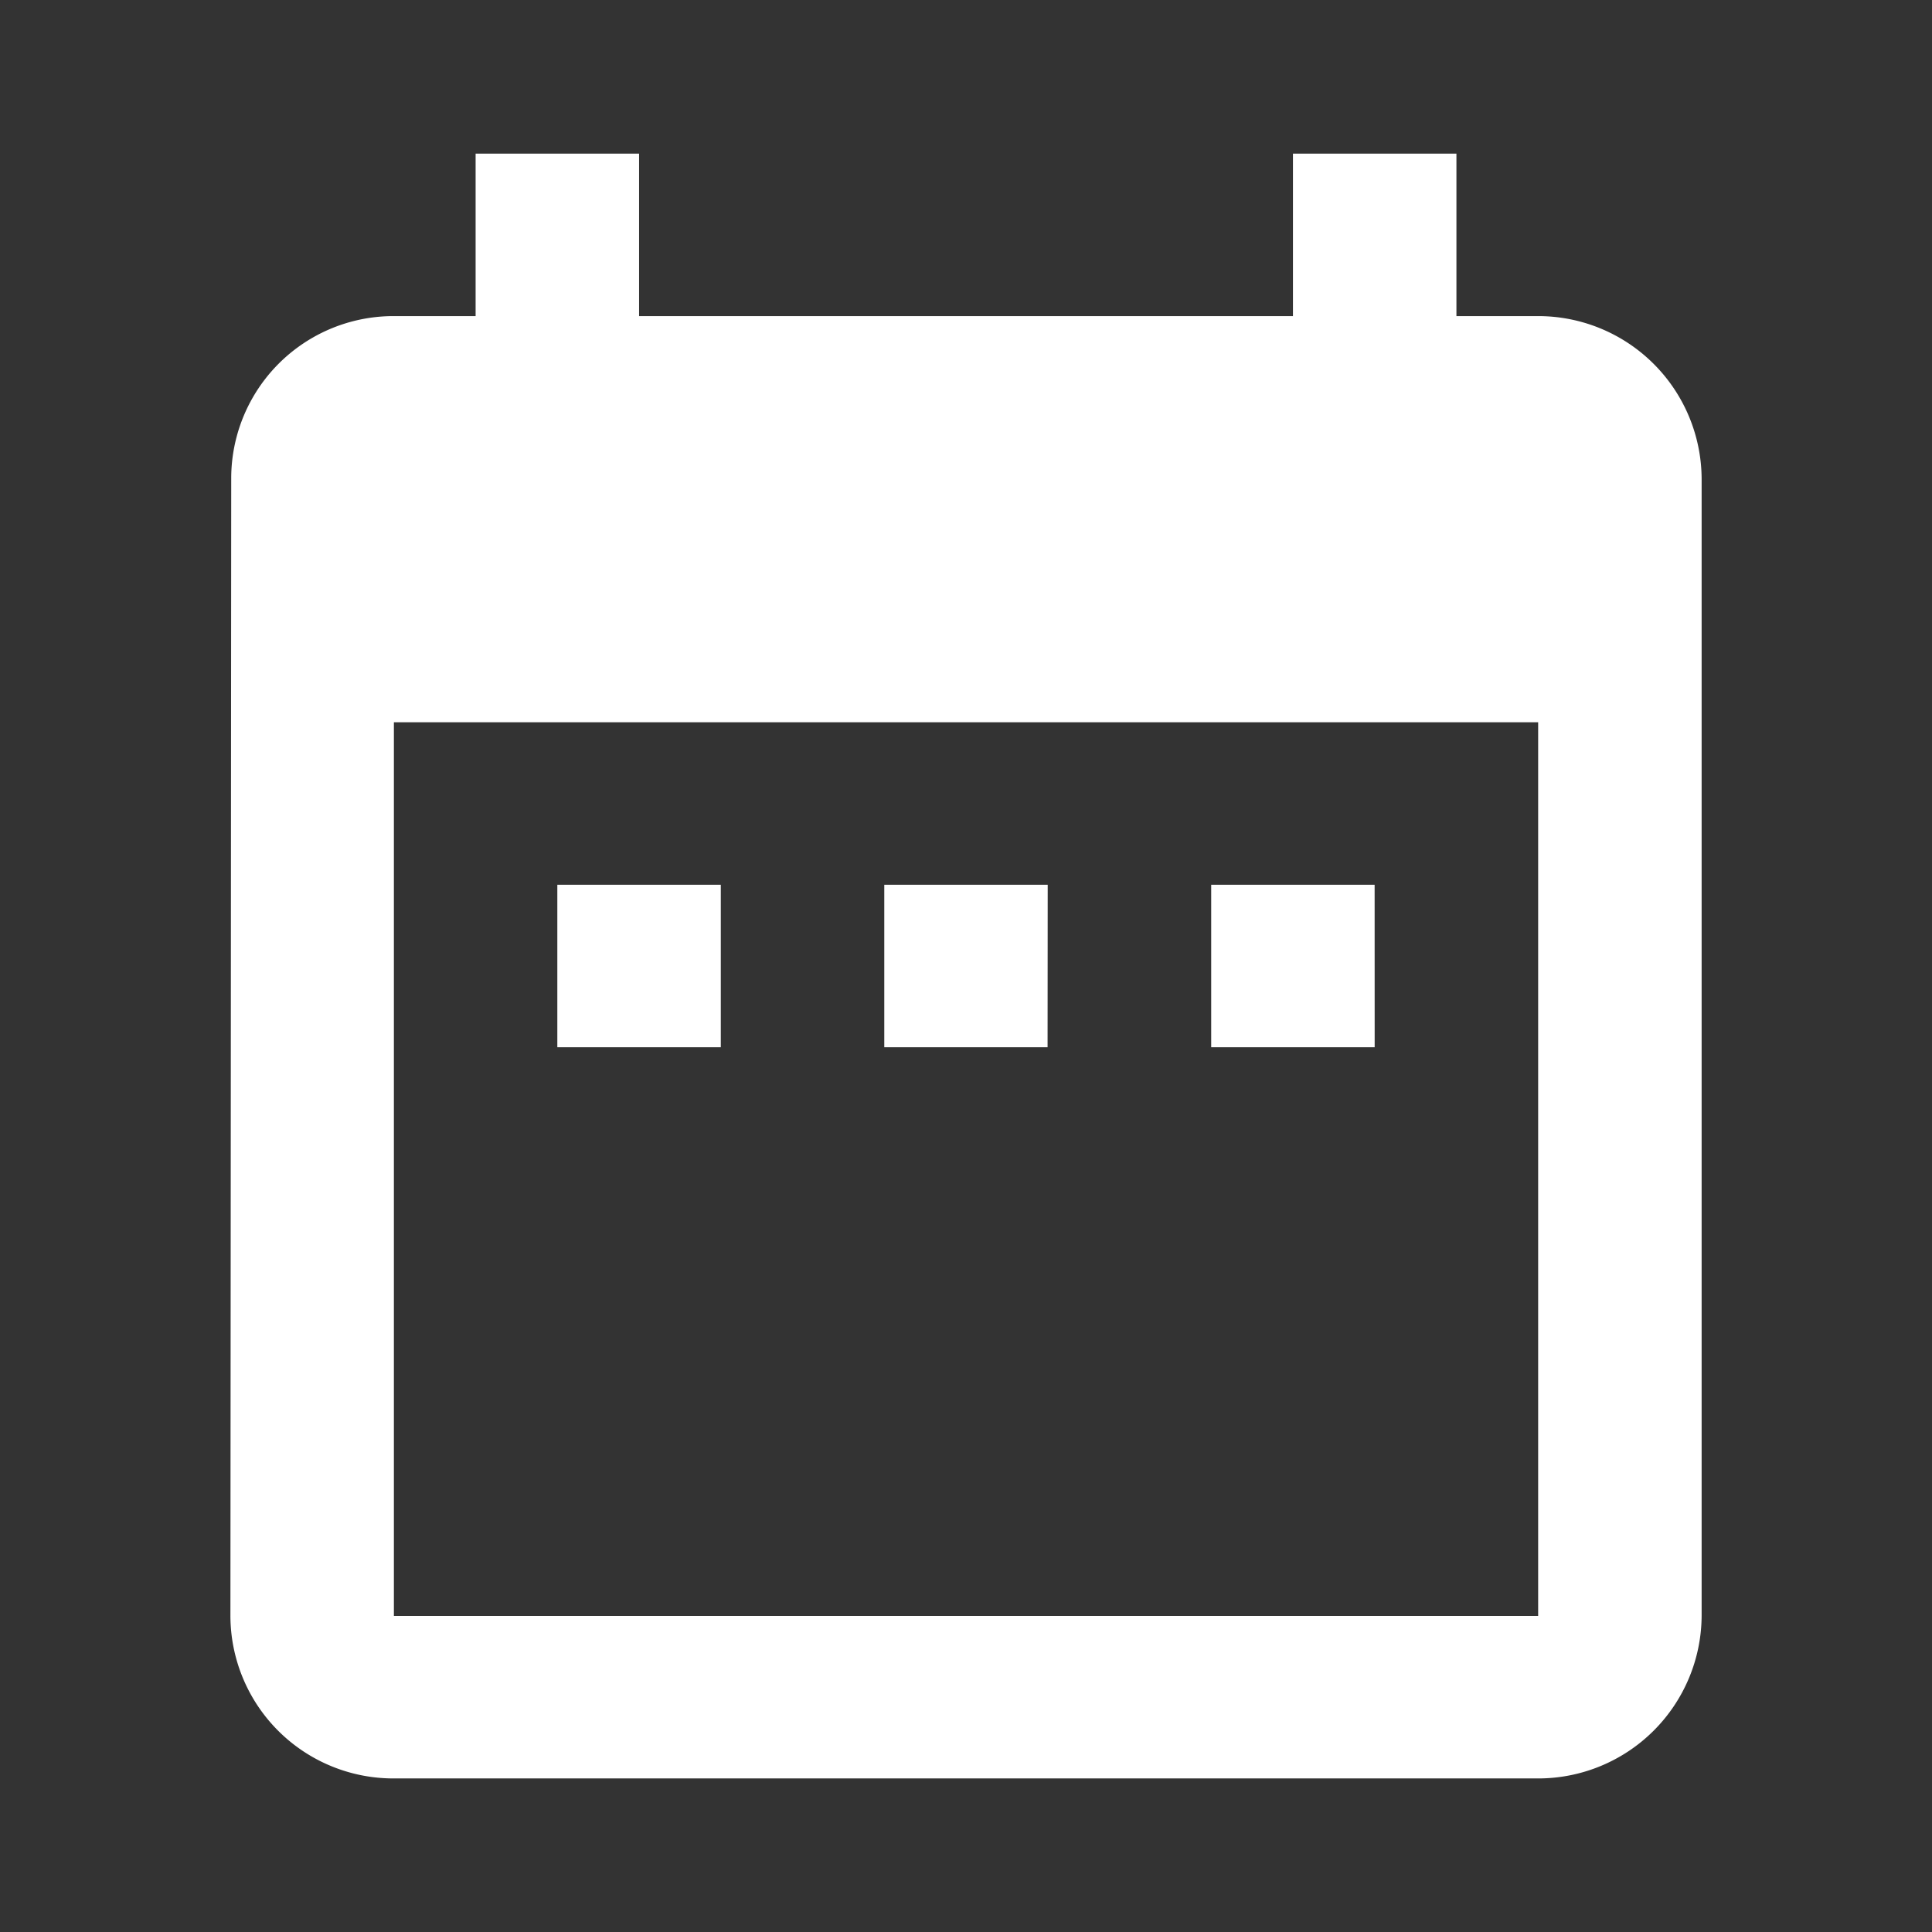 <svg id="icon_reservation" xmlns="http://www.w3.org/2000/svg" width="43.266" height="43.266" viewBox="0 0 43.266 43.266">
  <rect x="0" y="0" width="43.266" height="43.266" fill="#333333" stroke="none"/>
  <path id="パス_53" data-name="パス 53" d="M0,0H43.266V43.266H0Z" fill="none"/>
  <path id="パス_54" data-name="パス 54" d="M13.982,18.374H10.321v3.639h3.661Zm7.321,0H17.643v3.639H21.3Zm7.321,0H24.964v3.639h3.661ZM32.286,5.639h-1.83V2H26.795V5.639H12.152V2H8.491V5.639H6.661A3.633,3.633,0,0,0,3.018,9.277L3,34.748a3.649,3.649,0,0,0,3.661,3.639H32.286a3.66,3.66,0,0,0,3.661-3.639V9.277A3.66,3.66,0,0,0,32.286,5.639Zm0,29.109H6.661V14.735H32.286Z" transform="translate(2.16 1.44)" fill="#fff"/>
</svg>
